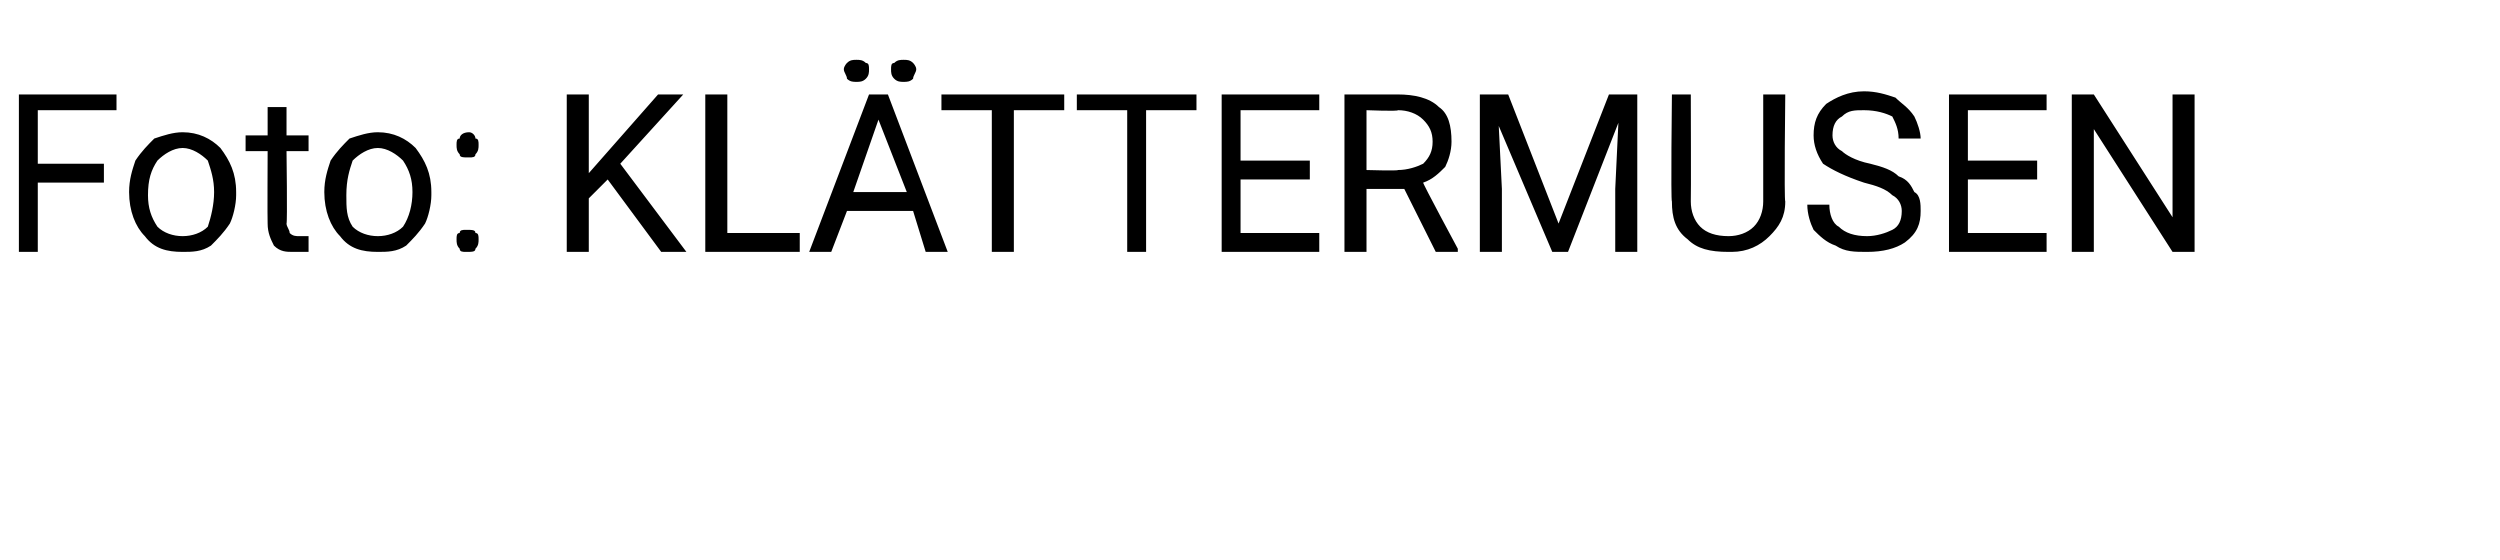 <?xml version="1.0" standalone="no"?><!DOCTYPE svg PUBLIC "-//W3C//DTD SVG 1.1//EN" "http://www.w3.org/Graphics/SVG/1.1/DTD/svg11.dtd"><svg xmlns="http://www.w3.org/2000/svg" version="1.1" width="79.4px" height="17.8px" viewBox="0 -3 79.4 17.8" style="top:-3px">  <desc>Foto: KL TTERMUSEN</desc>  <defs/>  <g id="Polygon179373">    <path d="M 3.3 2.8 L 1.2 2.8 L 1.2 5 L 0.6 5 L 0.6 0 L 3.7 0 L 3.7 0.5 L 1.2 0.5 L 1.2 2.2 L 3.3 2.2 L 3.3 2.8 Z M 4.1 3.1 C 4.1 2.7 4.2 2.4 4.3 2.1 C 4.5 1.8 4.7 1.6 4.9 1.4 C 5.2 1.3 5.5 1.2 5.8 1.2 C 6.3 1.2 6.7 1.4 7 1.7 C 7.3 2.1 7.5 2.5 7.5 3.1 C 7.5 3.1 7.5 3.2 7.5 3.2 C 7.5 3.5 7.4 3.9 7.3 4.1 C 7.1 4.4 6.9 4.6 6.7 4.8 C 6.4 5 6.1 5 5.8 5 C 5.3 5 4.9 4.9 4.6 4.5 C 4.3 4.2 4.1 3.7 4.1 3.1 C 4.1 3.1 4.1 3.1 4.1 3.1 Z M 4.7 3.2 C 4.7 3.6 4.8 3.9 5 4.2 C 5.2 4.4 5.5 4.5 5.8 4.5 C 6.1 4.5 6.4 4.4 6.6 4.2 C 6.7 3.9 6.8 3.5 6.8 3.1 C 6.8 2.7 6.7 2.4 6.6 2.1 C 6.4 1.9 6.1 1.7 5.8 1.7 C 5.5 1.7 5.2 1.9 5 2.1 C 4.8 2.4 4.7 2.7 4.7 3.2 Z M 9.1 0.4 L 9.1 1.3 L 9.8 1.3 L 9.8 1.8 L 9.1 1.8 C 9.1 1.8 9.13 4.06 9.1 4.1 C 9.1 4.2 9.2 4.3 9.2 4.4 C 9.3 4.5 9.4 4.5 9.5 4.5 C 9.6 4.5 9.7 4.5 9.8 4.5 C 9.8 4.5 9.8 5 9.8 5 C 9.7 5 9.5 5 9.3 5 C 9.1 5 8.9 5 8.7 4.8 C 8.6 4.6 8.5 4.4 8.5 4.1 C 8.49 4.06 8.5 1.8 8.5 1.8 L 7.8 1.8 L 7.8 1.3 L 8.5 1.3 L 8.5 0.4 L 9.1 0.4 Z M 10.3 3.1 C 10.3 2.7 10.4 2.4 10.5 2.1 C 10.7 1.8 10.9 1.6 11.1 1.4 C 11.4 1.3 11.7 1.2 12 1.2 C 12.5 1.2 12.9 1.4 13.2 1.7 C 13.5 2.1 13.7 2.5 13.7 3.1 C 13.7 3.1 13.7 3.2 13.7 3.2 C 13.7 3.5 13.6 3.9 13.5 4.1 C 13.3 4.4 13.1 4.6 12.9 4.8 C 12.6 5 12.3 5 12 5 C 11.5 5 11.1 4.9 10.8 4.5 C 10.5 4.2 10.3 3.7 10.3 3.1 C 10.3 3.1 10.3 3.1 10.3 3.1 Z M 11 3.2 C 11 3.6 11 3.9 11.2 4.2 C 11.4 4.4 11.7 4.5 12 4.5 C 12.3 4.5 12.6 4.4 12.8 4.2 C 13 3.9 13.1 3.5 13.1 3.1 C 13.1 2.7 13 2.4 12.8 2.1 C 12.6 1.9 12.3 1.7 12 1.7 C 11.7 1.7 11.4 1.9 11.2 2.1 C 11.1 2.4 11 2.7 11 3.2 Z M 14.5 4.6 C 14.5 4.5 14.5 4.4 14.6 4.4 C 14.6 4.3 14.7 4.3 14.8 4.3 C 15 4.3 15.1 4.3 15.1 4.4 C 15.2 4.4 15.2 4.5 15.2 4.6 C 15.2 4.7 15.2 4.8 15.1 4.9 C 15.1 5 15 5 14.8 5 C 14.7 5 14.6 5 14.6 4.9 C 14.5 4.8 14.5 4.7 14.5 4.6 Z M 14.5 1.6 C 14.5 1.5 14.5 1.4 14.6 1.4 C 14.6 1.3 14.7 1.2 14.9 1.2 C 15 1.2 15.1 1.3 15.1 1.4 C 15.2 1.4 15.2 1.5 15.2 1.6 C 15.2 1.7 15.2 1.8 15.1 1.9 C 15.1 2 15 2 14.9 2 C 14.7 2 14.6 2 14.6 1.9 C 14.5 1.8 14.5 1.7 14.5 1.6 Z M 19.3 2.7 L 18.7 3.3 L 18.7 5 L 18 5 L 18 0 L 18.7 0 L 18.7 2.5 L 20.9 0 L 21.7 0 L 19.7 2.2 L 21.8 5 L 21 5 L 19.3 2.7 Z M 23.1 4.4 L 25.4 4.4 L 25.4 5 L 22.4 5 L 22.4 0 L 23.1 0 L 23.1 4.4 Z M 29 3.7 L 26.9 3.7 L 26.4 5 L 25.7 5 L 27.6 0 L 28.2 0 L 30.1 5 L 29.4 5 L 29 3.7 Z M 27.1 3.1 L 28.8 3.1 L 27.9 0.8 L 27.1 3.1 Z M 26.8 -0.8 C 26.8 -0.9 26.9 -1 26.9 -1 C 27 -1.1 27.1 -1.1 27.2 -1.1 C 27.3 -1.1 27.4 -1.1 27.5 -1 C 27.6 -1 27.6 -0.9 27.6 -0.8 C 27.6 -0.7 27.6 -0.6 27.5 -0.5 C 27.4 -0.4 27.3 -0.4 27.2 -0.4 C 27.1 -0.4 27 -0.4 26.9 -0.5 C 26.9 -0.6 26.8 -0.7 26.8 -0.8 Z M 28.3 -0.8 C 28.3 -0.9 28.3 -1 28.4 -1 C 28.5 -1.1 28.6 -1.1 28.7 -1.1 C 28.8 -1.1 28.9 -1.1 29 -1 C 29 -1 29.1 -0.9 29.1 -0.8 C 29.1 -0.7 29 -0.6 29 -0.5 C 28.9 -0.4 28.8 -0.4 28.7 -0.4 C 28.6 -0.4 28.5 -0.4 28.4 -0.5 C 28.3 -0.6 28.3 -0.7 28.3 -0.8 Z M 33.8 0.5 L 32.2 0.5 L 32.2 5 L 31.5 5 L 31.5 0.5 L 29.9 0.5 L 29.9 0 L 33.8 0 L 33.8 0.5 Z M 38 0.5 L 36.4 0.5 L 36.4 5 L 35.8 5 L 35.8 0.5 L 34.2 0.5 L 34.2 0 L 38 0 L 38 0.5 Z M 41.6 2.7 L 39.4 2.7 L 39.4 4.4 L 41.9 4.4 L 41.9 5 L 38.8 5 L 38.8 0 L 41.9 0 L 41.9 0.5 L 39.4 0.5 L 39.4 2.1 L 41.6 2.1 L 41.6 2.7 Z M 44.6 3 L 43.4 3 L 43.4 5 L 42.7 5 L 42.7 0 C 42.7 0 44.38 0 44.4 0 C 44.9 0 45.4 0.1 45.7 0.4 C 46 0.6 46.1 1 46.1 1.5 C 46.1 1.8 46 2.1 45.9 2.3 C 45.7 2.5 45.5 2.7 45.2 2.8 C 45.18 2.82 46.3 4.9 46.3 4.9 L 46.3 5 L 45.6 5 L 44.6 3 Z M 43.4 2.4 C 43.4 2.4 44.4 2.43 44.4 2.4 C 44.7 2.4 45 2.3 45.2 2.2 C 45.4 2 45.5 1.8 45.5 1.5 C 45.5 1.2 45.4 1 45.2 0.8 C 45 0.6 44.7 0.5 44.4 0.5 C 44.4 0.54 43.4 0.5 43.4 0.5 L 43.4 2.4 Z M 47.9 0 L 49.5 4.1 L 51.1 0 L 52 0 L 52 5 L 51.3 5 L 51.3 3 L 51.4 0.9 L 49.8 5 L 49.3 5 L 47.6 1 L 47.7 3 L 47.7 5 L 47 5 L 47 0 L 47.9 0 Z M 56.7 0 C 56.7 0 56.66 3.38 56.7 3.4 C 56.7 3.9 56.5 4.2 56.2 4.5 C 55.9 4.8 55.5 5 55 5 C 55 5 54.9 5 54.9 5 C 54.3 5 53.9 4.9 53.6 4.6 C 53.2 4.3 53.1 3.9 53.1 3.4 C 53.06 3.39 53.1 0 53.1 0 L 53.7 0 C 53.7 0 53.71 3.37 53.7 3.4 C 53.7 3.7 53.8 4 54 4.2 C 54.2 4.4 54.5 4.5 54.9 4.5 C 55.2 4.5 55.5 4.4 55.7 4.2 C 55.9 4 56 3.7 56 3.4 C 56 3.37 56 0 56 0 L 56.7 0 Z M 59.2 2.8 C 58.6 2.6 58.2 2.4 57.9 2.2 C 57.7 1.9 57.6 1.6 57.6 1.3 C 57.6 0.9 57.7 0.6 58 0.3 C 58.3 0.1 58.7 -0.1 59.2 -0.1 C 59.6 -0.1 59.9 0 60.2 0.1 C 60.4 0.3 60.6 0.4 60.8 0.7 C 60.9 0.9 61 1.2 61 1.4 C 61 1.4 60.3 1.4 60.3 1.4 C 60.3 1.1 60.2 0.9 60.1 0.7 C 59.9 0.6 59.6 0.5 59.2 0.5 C 58.9 0.5 58.7 0.5 58.5 0.7 C 58.3 0.8 58.2 1 58.2 1.3 C 58.2 1.5 58.3 1.7 58.5 1.8 C 58.6 1.9 58.9 2.1 59.4 2.2 C 59.8 2.3 60.1 2.4 60.3 2.6 C 60.6 2.7 60.7 2.9 60.8 3.1 C 61 3.2 61 3.5 61 3.7 C 61 4.1 60.9 4.4 60.5 4.7 C 60.2 4.9 59.8 5 59.3 5 C 58.9 5 58.6 5 58.3 4.8 C 58 4.7 57.8 4.5 57.6 4.3 C 57.5 4.1 57.4 3.8 57.4 3.5 C 57.4 3.5 58.1 3.5 58.1 3.5 C 58.1 3.8 58.2 4.1 58.4 4.2 C 58.6 4.4 58.9 4.5 59.3 4.5 C 59.6 4.5 59.9 4.4 60.1 4.3 C 60.3 4.2 60.4 4 60.4 3.7 C 60.4 3.5 60.3 3.3 60.1 3.2 C 59.9 3 59.6 2.9 59.2 2.8 Z M 64.7 2.7 L 62.5 2.7 L 62.5 4.4 L 65 4.4 L 65 5 L 61.9 5 L 61.9 0 L 65 0 L 65 0.5 L 62.5 0.5 L 62.5 2.1 L 64.7 2.1 L 64.7 2.7 Z M 69.7 5 L 69 5 L 66.5 1.1 L 66.5 5 L 65.8 5 L 65.8 0 L 66.5 0 L 69 3.9 L 69 0 L 69.7 0 L 69.7 5 Z " stroke="none" fill="#000"/>  </g></svg>